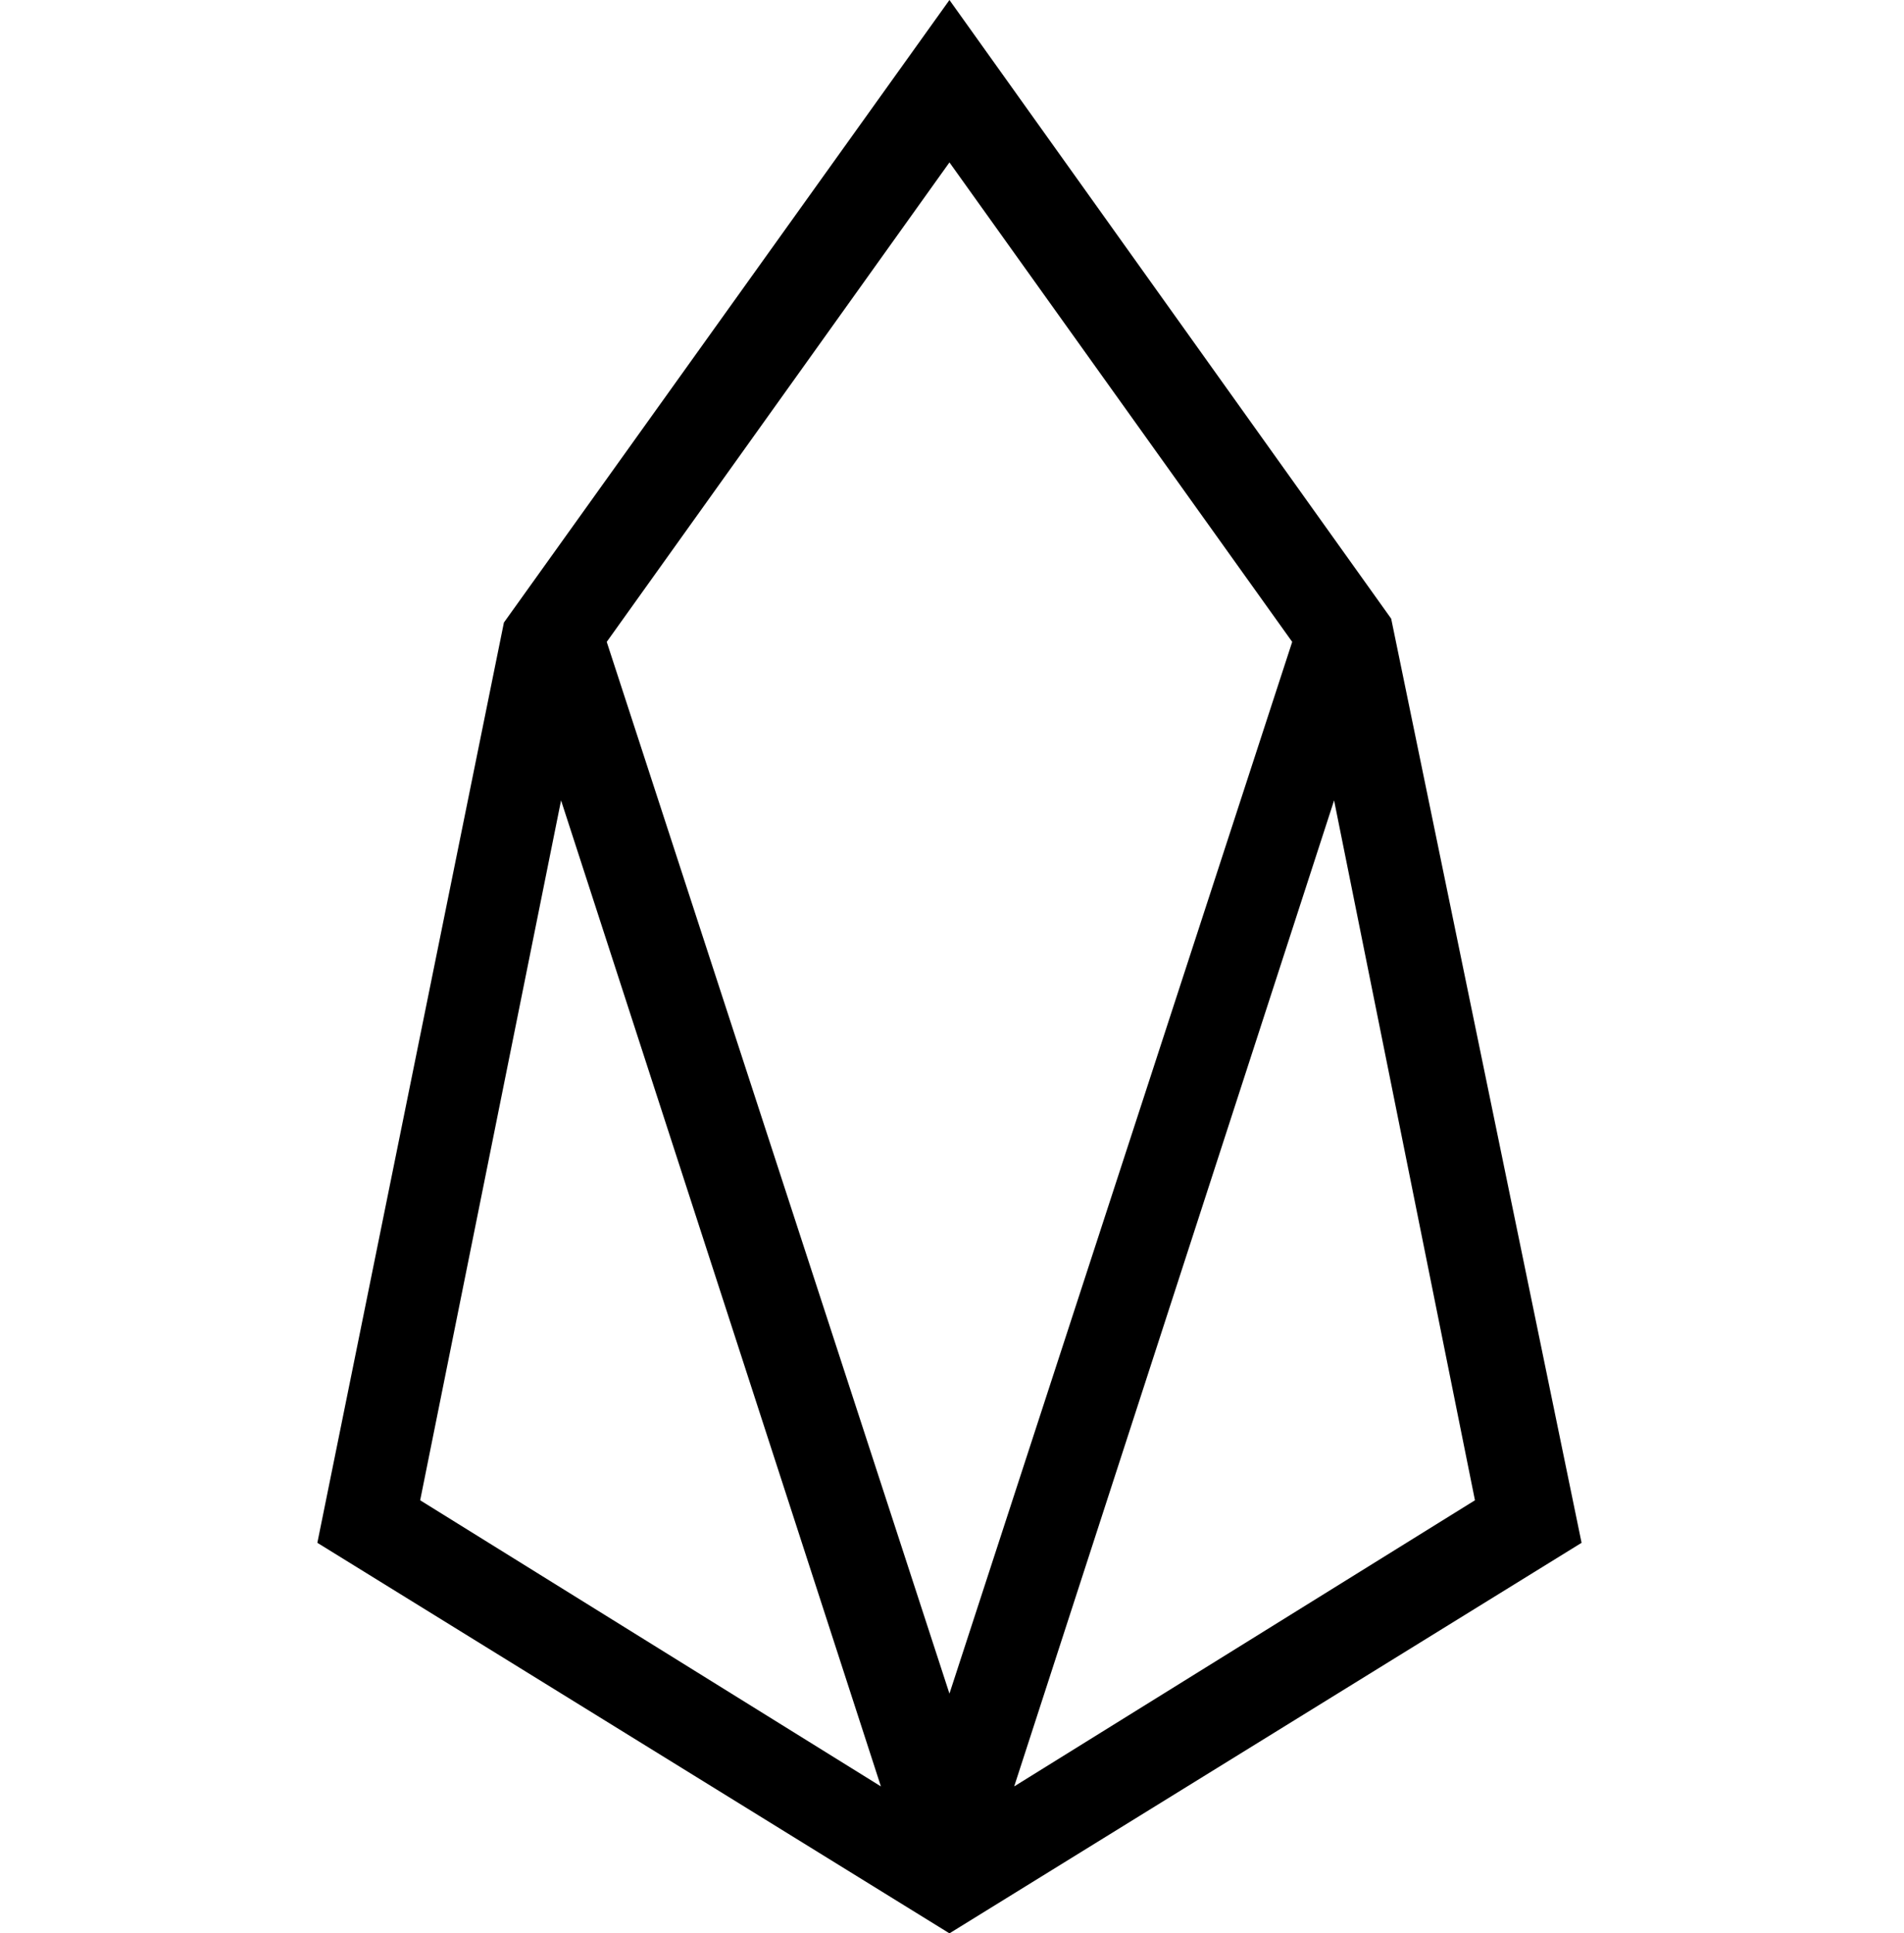 <svg width="65" height="66" viewBox="0 0 65 66" fill="none" xmlns="http://www.w3.org/2000/svg">
<path d="M32.413 0L17.203 21.252L10.834 52.668L32.413 66L53.993 52.668L47.493 21.12L32.413 0ZM14.344 51.216L19.154 27.324L30.073 60.984L14.344 51.216ZM20.713 21.912L32.413 5.544L44.114 21.912L32.413 57.816L20.713 21.912ZM34.623 60.984L45.544 27.324L50.353 51.216L34.623 60.984Z" fill="black"/>
</svg>
